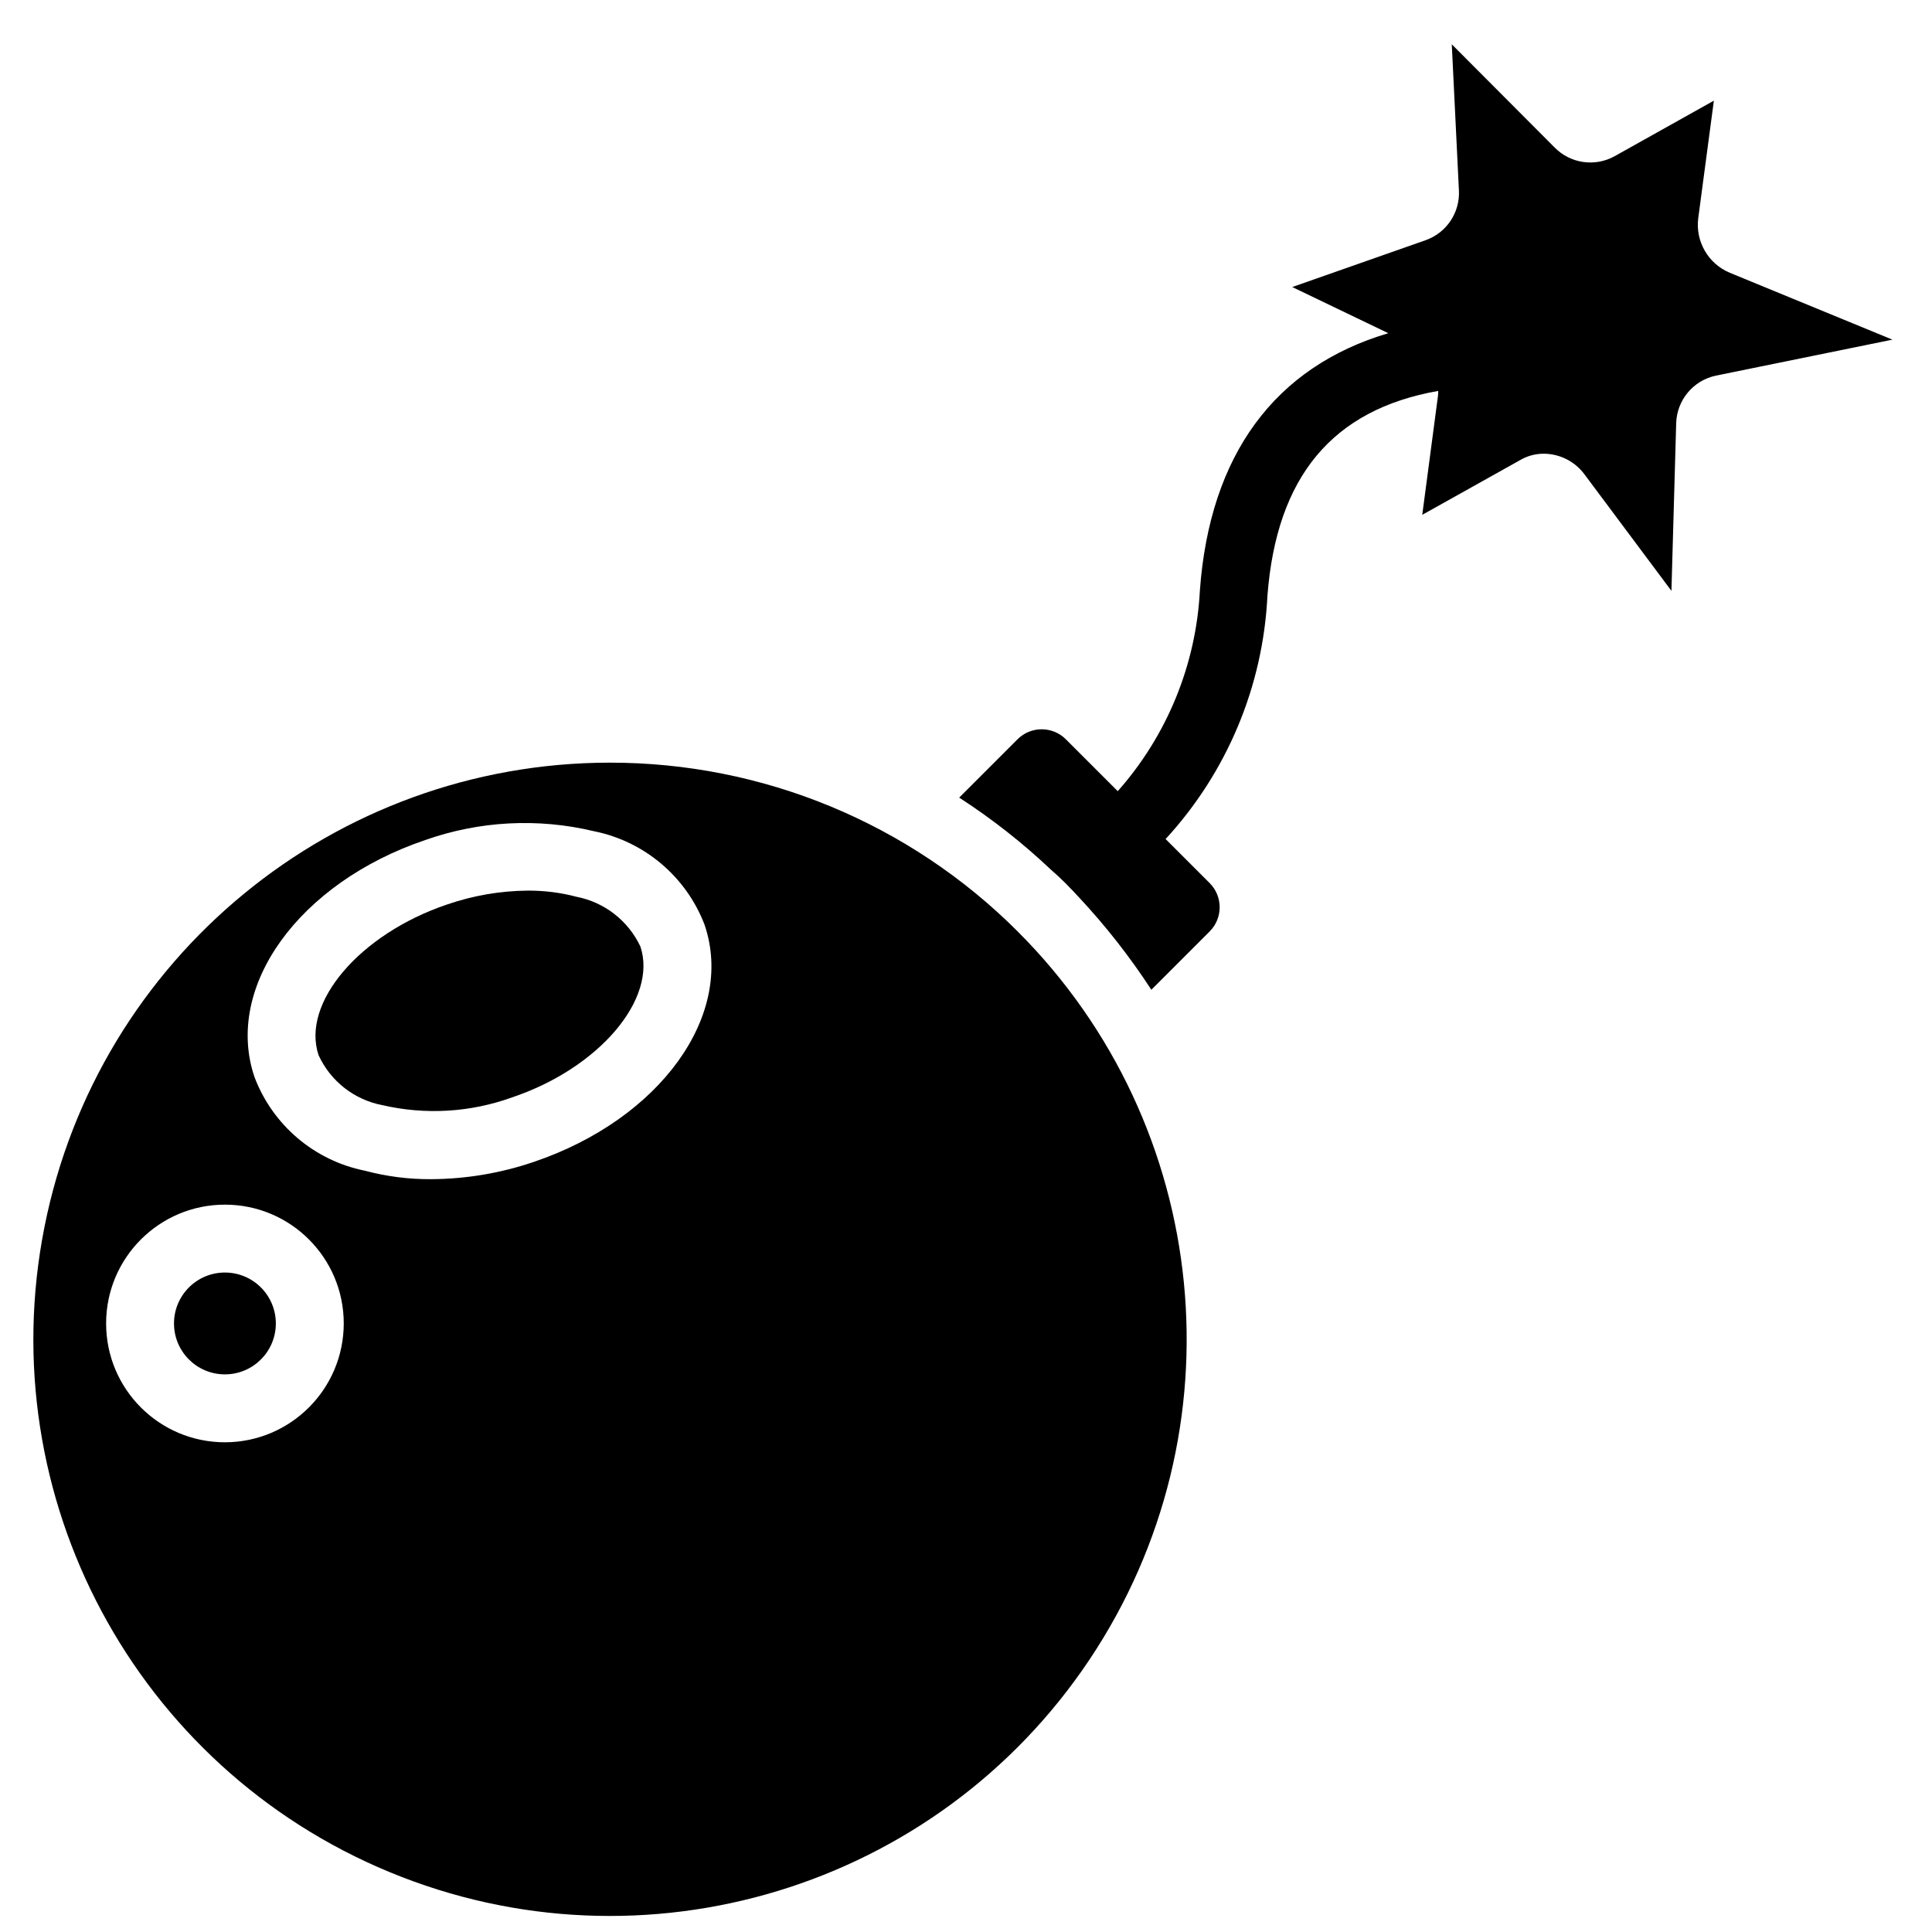 <?xml version="1.0" encoding="UTF-8"?>
<!-- Uploaded to: ICON Repo, www.iconrepo.com, Generator: ICON Repo Mixer Tools -->
<svg width="800px" height="800px" version="1.1" viewBox="144 144 512 512" xmlns="http://www.w3.org/2000/svg">
 <defs>
  <clipPath id="a">
   <path d="m152 346h307v305.9h-307z"/>
  </clipPath>
 </defs>
 <path d="m602.42 216.29c-5.731-2.394-9.156-8.324-8.367-14.484l4.141-31.129-26.363 14.754c-5.207 2.852-11.672 1.895-15.832-2.34l-27.262-27.348 1.891 38.684c0.324 5.879-3.266 11.266-8.816 13.227l-35.355 12.414 25.461 12.234c-30.051 8.906-47.324 32.207-49.934 68.195-1.023 19.68-8.699 38.426-21.77 53.172l-13.766-13.766c-3.535-3.512-9.242-3.512-12.777 0l-15.473 15.473c8.695 5.629 16.859 12.043 24.379 19.164 1.262 1.078 2.519 2.25 3.781 3.508 1.258 1.258 2.43 2.519 3.598 3.777 7.09 7.582 13.5 15.77 19.164 24.473l15.473-15.477c3.508-3.535 3.508-9.238 0-12.773l-11.695-11.695c16.277-17.676 25.832-40.504 26.988-64.508 2.43-31.484 17.184-49.301 45.254-54.246 0.016 0.512-0.016 1.023-0.09 1.527l-4.137 31.309 25.91-14.484c1.906-1.129 4.082-1.719 6.297-1.711 4.262 0.023 8.266 2.059 10.797 5.488l23.031 30.859 1.258-44.441c0.18-6.125 4.531-11.332 10.527-12.598l46.781-9.535z"/>
 <path d="m296.72 381.64c-4.199-1.102-8.527-1.645-12.867-1.617-7.289 0.062-14.52 1.309-21.41 3.688-23.121 7.828-38.688 26.09-34.008 39.945 3.168 6.883 9.469 11.812 16.914 13.223 11.414 2.641 23.352 1.922 34.367-2.066 23.031-7.738 38.594-26.09 34.008-39.945-3.227-6.879-9.547-11.793-17.004-13.227z"/>
 <path d="m217.1 494.73c0 7.449-6.043 13.492-13.496 13.492-7.453 0-13.492-6.043-13.492-13.492 0-7.453 6.039-13.496 13.492-13.496 7.453 0 13.496 6.043 13.496 13.496"/>
 <g clip-path="url(#a)">
  <path d="m305.54 346.11c-72.898 0.062-135.6 51.605-149.77 123.11-14.172 71.508 24.141 143.07 91.508 170.92 67.363 27.852 145.02 4.246 185.49-56.387 40.469-60.633 32.477-141.41-19.094-192.93-28.672-28.684-67.582-44.77-108.14-44.711zm-101.93 180.11c-17.391 0-31.488-14.098-31.488-31.488s14.098-31.488 31.488-31.488c17.391 0 31.488 14.098 31.488 31.488-0.02 17.379-14.105 31.469-31.488 31.488zm81.871-74.312c-8.75 2.984-17.926 4.531-27.172 4.586-5.949 0.043-11.883-0.715-17.633-2.25-13.367-2.691-24.414-12.07-29.238-24.828-8.098-23.93 11.785-51.461 45.254-62.797 14.367-5.074 29.895-5.887 44.711-2.34 13.395 2.691 24.465 12.066 29.332 24.832 8.094 23.93-11.789 51.461-45.254 62.797z"/>
 </g>
</svg>